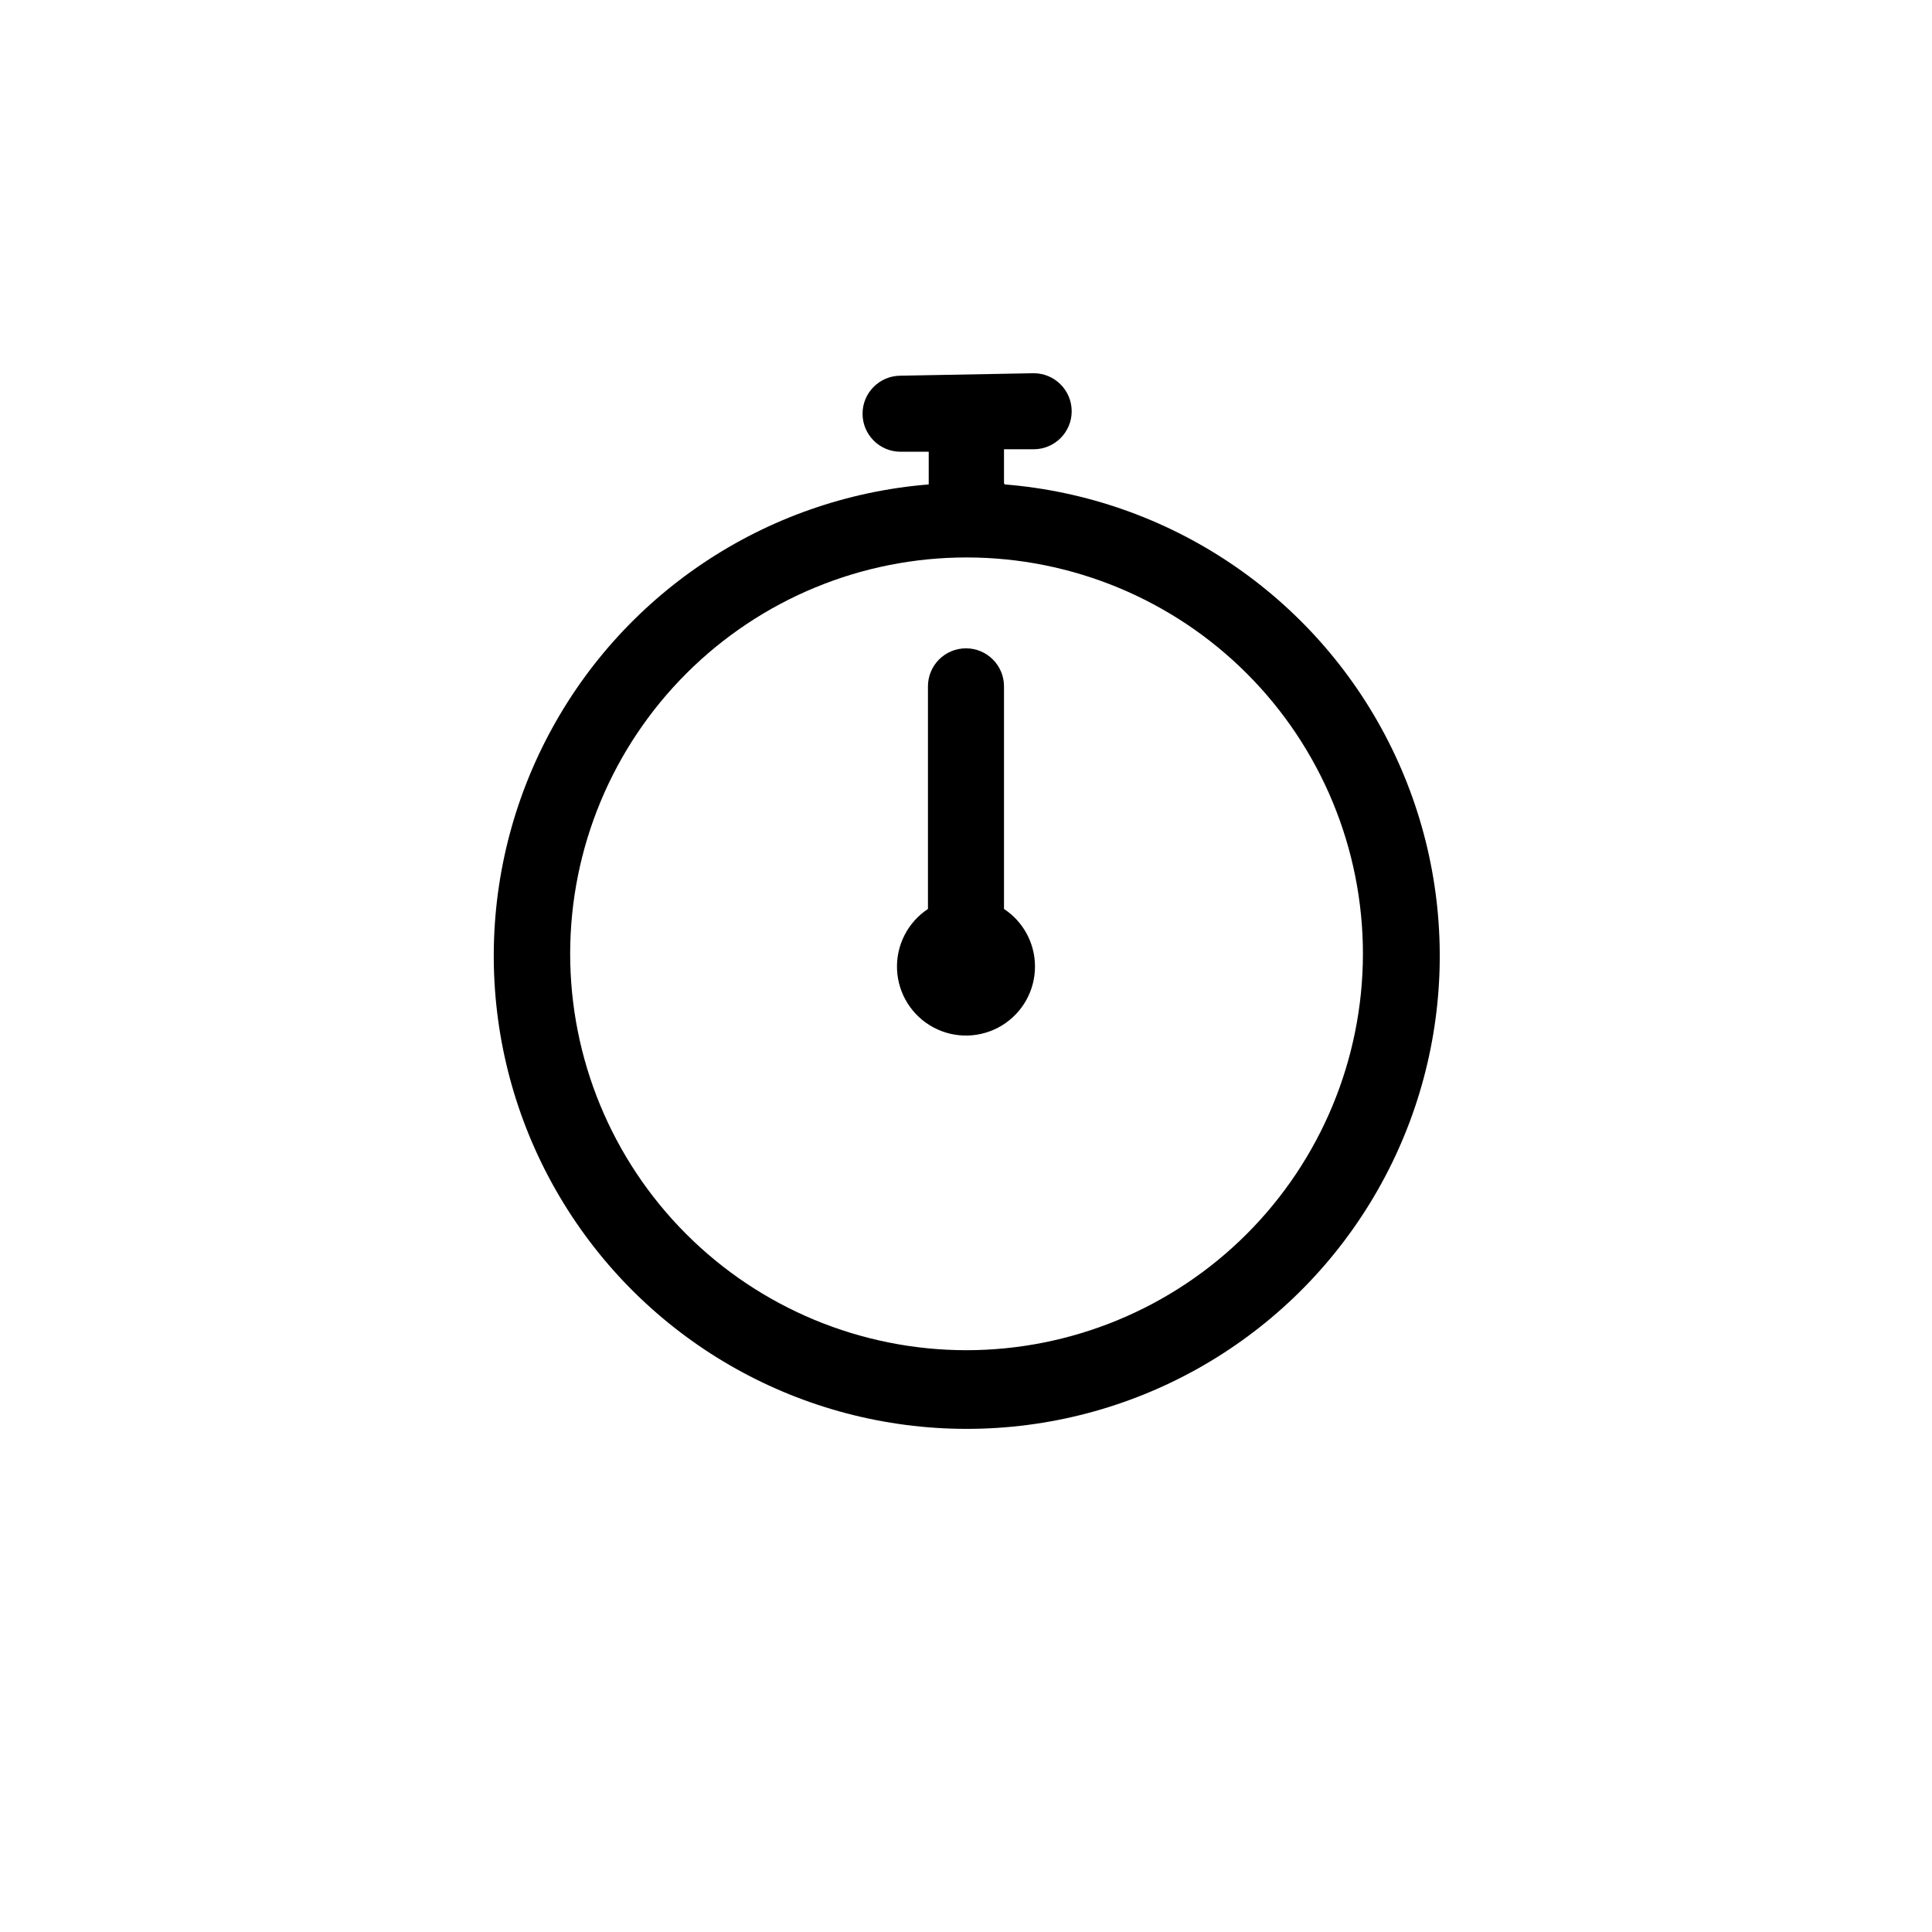 <?xml version="1.0" encoding="UTF-8"?>
<!-- The Best Svg Icon site in the world: iconSvg.co, Visit us! https://iconsvg.co -->
<svg fill="#000000" width="800px" height="800px" version="1.1" viewBox="144 144 512 512" xmlns="http://www.w3.org/2000/svg">
 <path d="m410.07 272.08v-9.02h7.859c5.566 0 10.078-4.512 10.078-10.074 0-5.566-4.512-10.078-10.078-10.078l-35.266 0.656c-5.566 0-10.078 4.512-10.078 10.074 0 5.566 4.512 10.078 10.078 10.078h7.457v8.664c-43.445 3.504-81.949 29.32-101.68 68.18-19.738 38.859-17.871 85.18 4.926 122.32 22.793 37.148 63.25 59.785 106.83 59.785 43.586 0 84.039-22.637 106.84-59.785 22.797-37.145 24.66-83.465 4.926-122.32-19.738-38.859-58.242-64.676-101.68-68.18zm-10.078 229.74h0.004c-27.855-0.043-54.551-11.145-74.223-30.863-19.672-19.723-30.703-46.445-30.672-74.301 0.031-27.852 11.125-54.555 30.84-74.23 19.711-19.676 46.434-30.719 74.289-30.695 27.852 0.023 54.559 11.105 74.242 30.812 19.68 19.711 30.73 46.43 30.719 74.281-0.043 27.867-11.145 54.582-30.867 74.27-19.727 19.688-46.461 30.738-74.328 30.727zm18.289-101.82c0.055 6.449-3.293 12.445-8.812 15.789-5.516 3.34-12.383 3.531-18.074 0.496-5.691-3.031-9.363-8.84-9.668-15.281-0.301-6.441 2.809-12.566 8.191-16.121v-58.996c0-5.562 4.512-10.074 10.078-10.074 5.562 0 10.074 4.512 10.074 10.074v58.996c5.09 3.352 8.172 9.023 8.211 15.117z"/>
</svg>